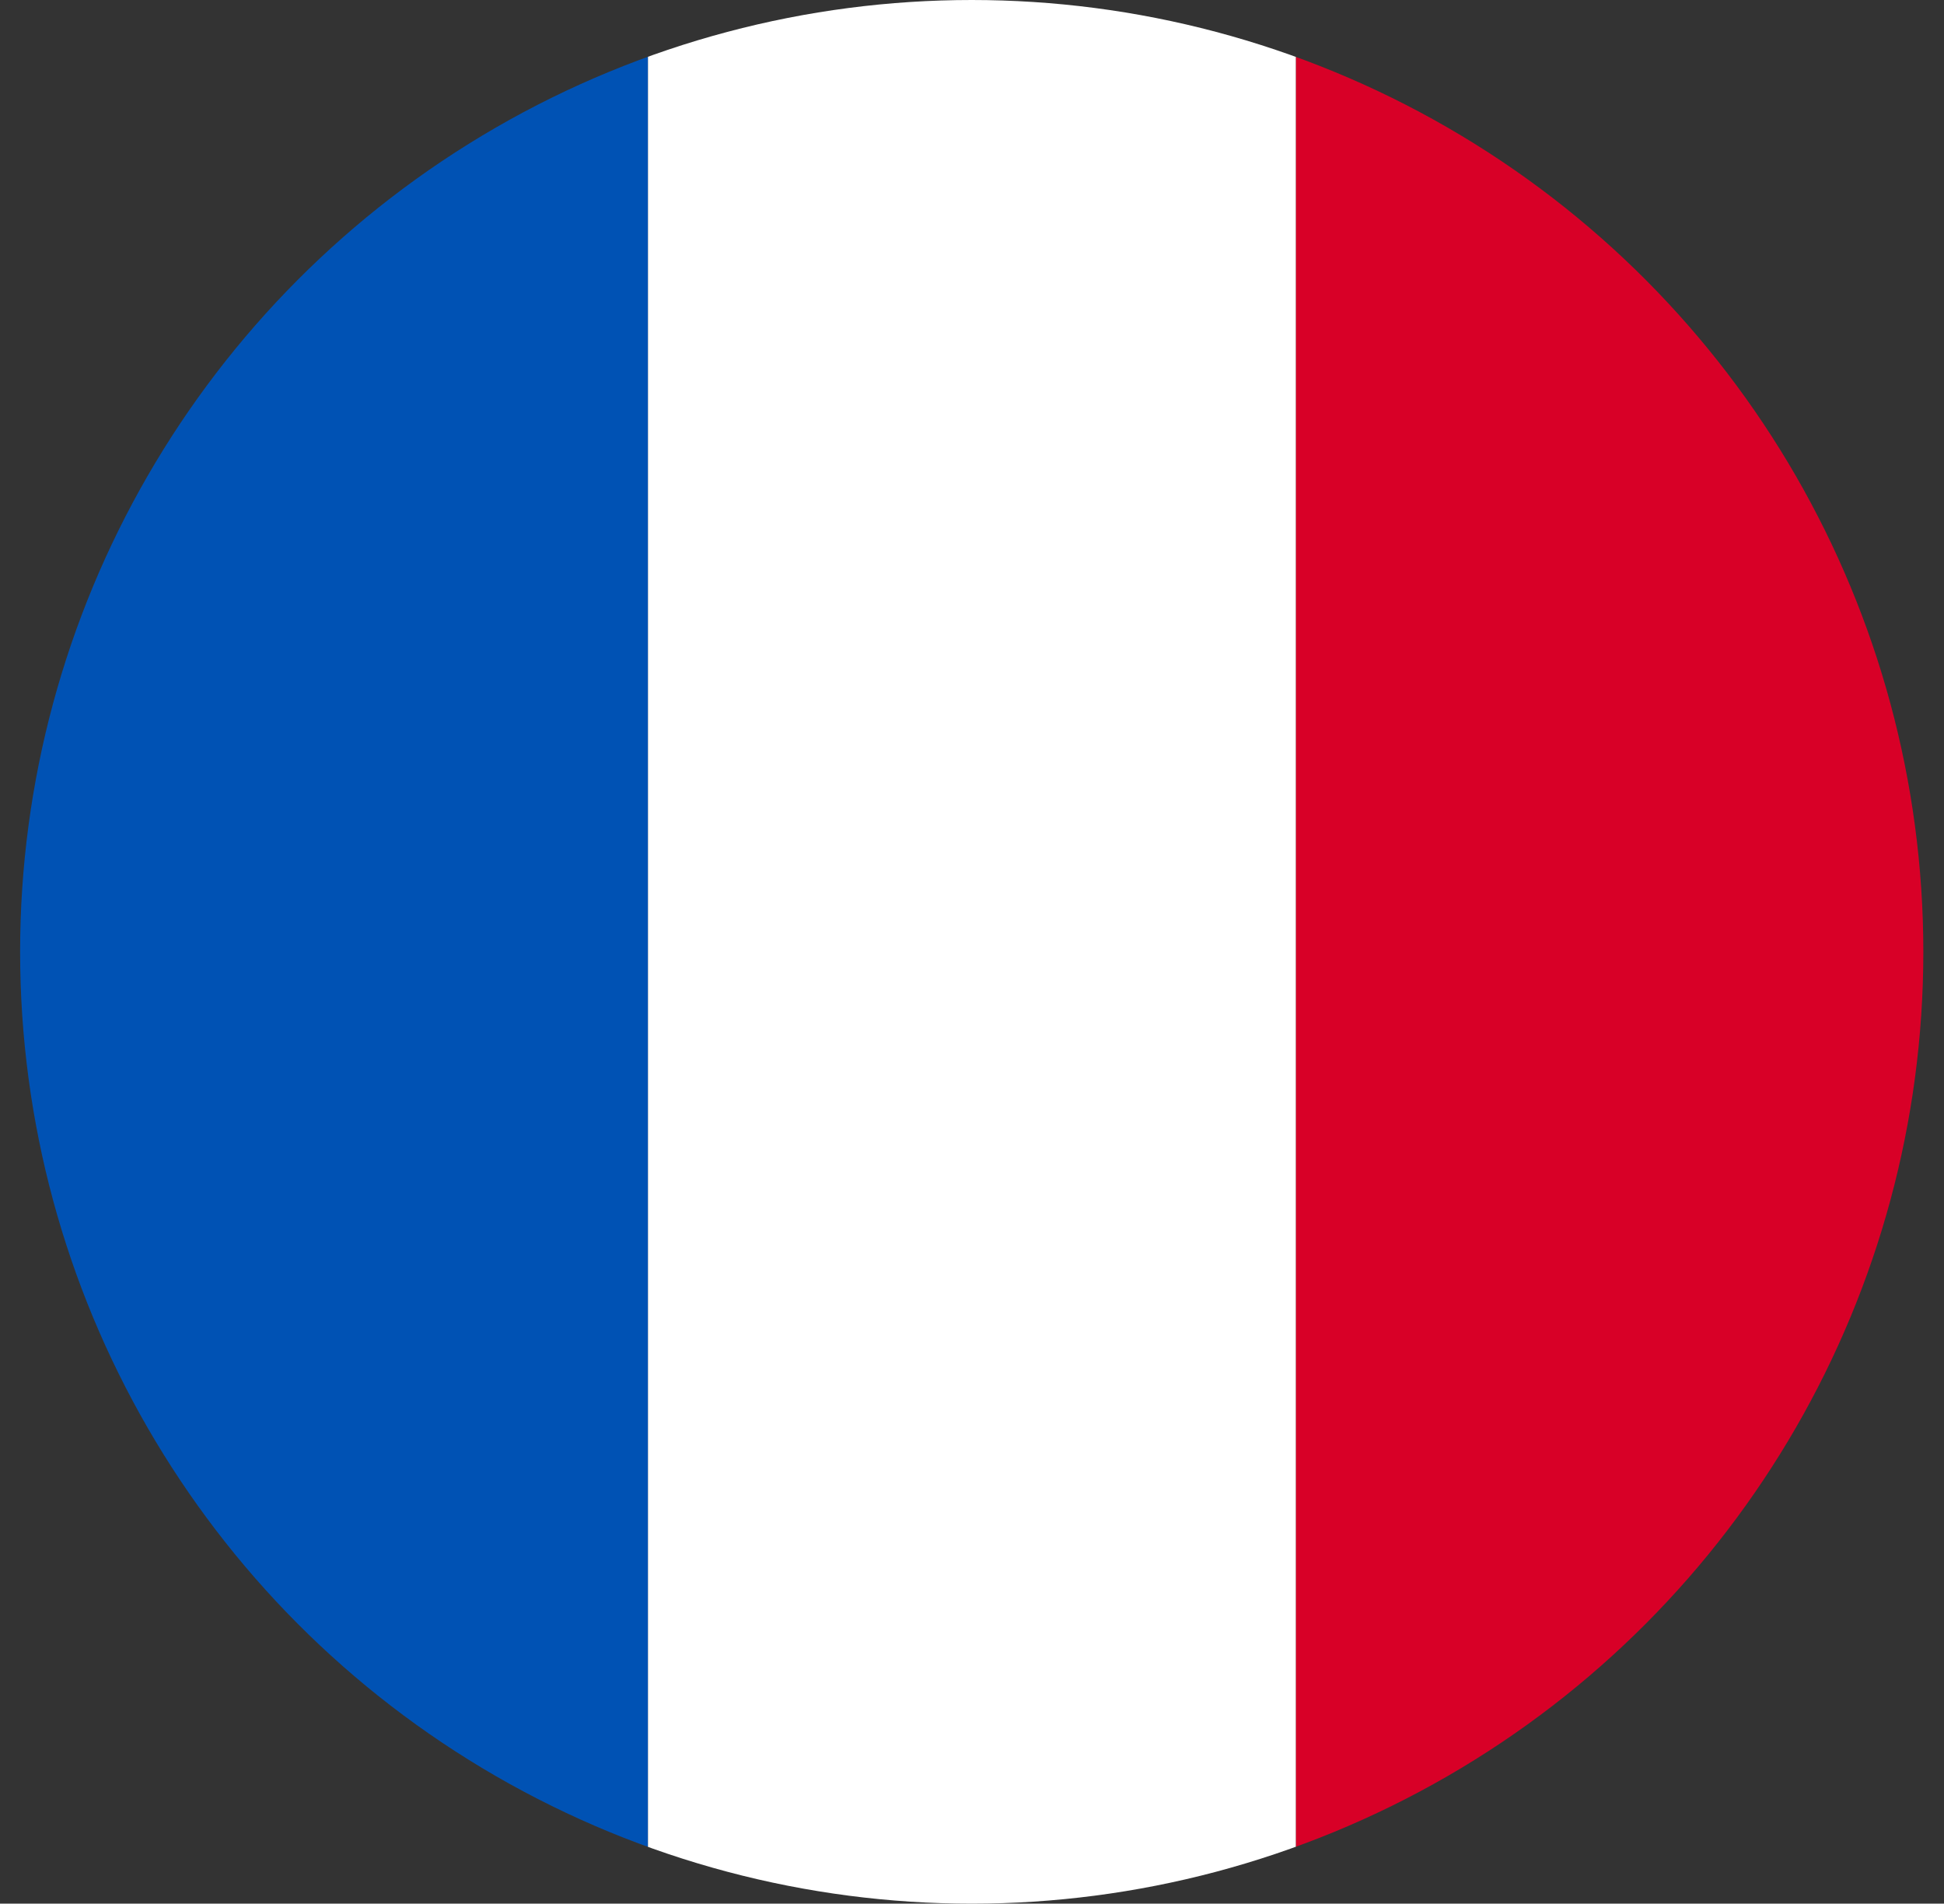<?xml version="1.0" encoding="UTF-8"?>
<svg id="Calque_1" data-name="Calque 1" xmlns="http://www.w3.org/2000/svg" xmlns:xlink="http://www.w3.org/1999/xlink" viewBox="0 0 522.97 512">
  <rect x="0" y="0" width="522.97" height="512" fill="#333333" stroke="none"/>
  <defs>
    <clipPath id="clippath">
      <circle cx="261.41" cy="256" r="256" style="fill: none; stroke-width: 0px;"/>
    </clipPath>
    <clipPath id="clippath-1">
      <rect width="522.81" height="512" style="fill: none; stroke-width: 0px;"/>
    </clipPath>
    <clipPath id="clippath-2">
      <rect width="522.81" height="512" style="fill: none; stroke-width: 0px;"/>
    </clipPath>
    <clipPath id="clippath-3">
      <rect width="522.81" height="512" style="fill: none; stroke-width: 0px;"/>
    </clipPath>
  </defs>
  <g style="clip-path: url(#clippath);">
    <g id="FRANCE">
      <g>
        <g style="clip-path: url(#clippath-1);">
          <rect width="174.32" height="512" style="fill: #0052b4; stroke-width: 0px;"/>
        </g>
        <g style="clip-path: url(#clippath-2);">
          <rect x="174.32" width="174.32" height="512" style="fill: #fff; stroke-width: 0px;"/>
        </g>
        <g style="clip-path: url(#clippath-3);">
          <rect x="348.65" width="174.32" height="512" style="fill: #d80027; stroke-width: 0px;"/>
        </g>
      </g>
    </g>
  </g>
</svg>